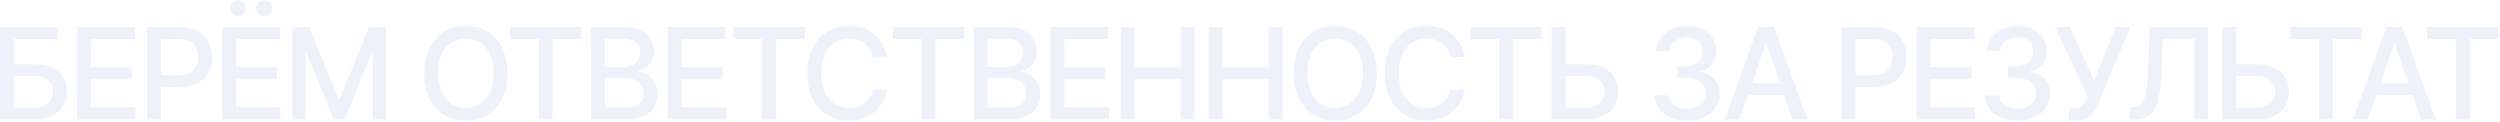 <?xml version="1.0" encoding="UTF-8"?> <svg xmlns="http://www.w3.org/2000/svg" width="984" height="48" viewBox="0 0 984 48" fill="none"><path d="M-0.005 47V10.636H22.669V15.359H5.482V25.303H13.614C16.312 25.303 18.603 25.741 20.485 26.616C22.379 27.492 23.823 28.729 24.817 30.327C25.824 31.925 26.327 33.807 26.327 35.974C26.327 38.14 25.824 40.052 24.817 41.709C23.823 43.366 22.379 44.662 20.485 45.597C18.603 46.532 16.312 47 13.614 47H-0.005ZM5.482 42.383H13.614C15.176 42.383 16.496 42.076 17.573 41.46C18.662 40.845 19.485 40.046 20.041 39.063C20.609 38.081 20.893 37.027 20.893 35.903C20.893 34.269 20.266 32.867 19.011 31.695C17.757 30.511 15.957 29.919 13.614 29.919H5.482V42.383ZM30.308 47V10.636H53.106V15.359H35.794V26.439H51.916V31.144H35.794V42.277H53.319V47H30.308ZM57.934 47V10.636H70.896C73.725 10.636 76.069 11.151 77.927 12.181C79.786 13.211 81.177 14.62 82.1 16.407C83.023 18.183 83.485 20.183 83.485 22.408C83.485 24.646 83.017 26.658 82.082 28.445C81.159 30.221 79.762 31.63 77.892 32.671C76.033 33.701 73.696 34.216 70.878 34.216H61.965V29.564H70.381C72.169 29.564 73.619 29.256 74.731 28.641C75.844 28.013 76.661 27.161 77.182 26.084C77.703 25.007 77.963 23.782 77.963 22.408C77.963 21.035 77.703 19.816 77.182 18.751C76.661 17.685 75.838 16.851 74.714 16.247C73.601 15.643 72.133 15.342 70.31 15.342H63.421V47H57.934ZM87.417 47V10.636H110.215V15.359H92.903V26.439H109.026V31.144H92.903V42.277H110.428V47H87.417ZM93.596 6.357C92.755 6.357 92.022 6.049 91.394 5.434C90.767 4.807 90.453 4.085 90.453 3.268C90.453 2.38 90.767 1.64 91.394 1.048C92.022 0.456 92.755 0.161 93.596 0.161C94.484 0.161 95.224 0.456 95.815 1.048C96.419 1.64 96.721 2.38 96.721 3.268C96.721 4.085 96.419 4.807 95.815 5.434C95.224 6.049 94.484 6.357 93.596 6.357ZM104.036 6.357C103.196 6.357 102.462 6.049 101.835 5.434C101.207 4.807 100.893 4.085 100.893 3.268C100.893 2.38 101.207 1.64 101.835 1.048C102.462 0.456 103.196 0.161 104.036 0.161C104.924 0.161 105.664 0.456 106.256 1.048C106.859 1.64 107.161 2.38 107.161 3.268C107.161 4.085 106.859 4.807 106.256 5.434C105.664 6.049 104.924 6.357 104.036 6.357ZM115.044 10.636H121.702L133.279 38.903H133.705L145.282 10.636H151.94V47H146.72V20.686H146.383L135.658 46.947H131.326L120.601 20.668H120.264V47H115.044V10.636ZM199.737 28.818C199.737 32.701 199.026 36.039 197.606 38.832C196.186 41.614 194.238 43.757 191.764 45.26C189.302 46.751 186.503 47.497 183.366 47.497C180.217 47.497 177.406 46.751 174.932 45.26C172.47 43.757 170.529 41.608 169.108 38.815C167.688 36.021 166.977 32.689 166.977 28.818C166.977 24.936 167.688 21.604 169.108 18.822C170.529 16.028 172.47 13.886 174.932 12.394C177.406 10.891 180.217 10.139 183.366 10.139C186.503 10.139 189.302 10.891 191.764 12.394C194.238 13.886 196.186 16.028 197.606 18.822C199.026 21.604 199.737 24.936 199.737 28.818ZM194.303 28.818C194.303 25.859 193.824 23.367 192.865 21.343C191.918 19.307 190.616 17.768 188.959 16.727C187.314 15.673 185.449 15.146 183.366 15.146C181.271 15.146 179.401 15.673 177.755 16.727C176.11 17.768 174.808 19.307 173.849 21.343C172.902 23.367 172.428 25.859 172.428 28.818C172.428 31.777 172.902 34.275 173.849 36.311C174.808 38.335 176.11 39.874 177.755 40.928C179.401 41.969 181.271 42.49 183.366 42.49C185.449 42.49 187.314 41.969 188.959 40.928C190.616 39.874 191.918 38.335 192.865 36.311C193.824 34.275 194.303 31.777 194.303 28.818ZM200.721 15.359V10.636H228.864V15.359H217.518V47H212.049V15.359H200.721ZM232.583 47V10.636H245.9C248.48 10.636 250.617 11.062 252.309 11.915C254.002 12.755 255.269 13.898 256.109 15.342C256.95 16.774 257.37 18.39 257.37 20.189C257.37 21.704 257.092 22.983 256.535 24.024C255.979 25.054 255.233 25.883 254.298 26.51C253.375 27.125 252.357 27.575 251.244 27.859V28.215C252.452 28.274 253.629 28.664 254.778 29.386C255.938 30.097 256.896 31.109 257.654 32.423C258.412 33.736 258.79 35.334 258.79 37.217C258.79 39.075 258.352 40.744 257.476 42.224C256.612 43.691 255.275 44.858 253.464 45.722C251.653 46.574 249.338 47 246.521 47H232.583ZM238.069 42.295H245.988C248.616 42.295 250.498 41.786 251.635 40.768C252.771 39.75 253.339 38.477 253.339 36.95C253.339 35.802 253.049 34.749 252.469 33.79C251.889 32.831 251.061 32.068 249.983 31.499C248.918 30.931 247.652 30.647 246.184 30.647H238.069V42.295ZM238.069 26.368H245.42C246.651 26.368 247.758 26.131 248.741 25.658C249.735 25.184 250.522 24.521 251.102 23.669C251.694 22.805 251.99 21.787 251.99 20.615C251.99 19.112 251.463 17.851 250.41 16.833C249.356 15.815 247.74 15.306 245.562 15.306H238.069V26.368ZM262.798 47V10.636H285.596V15.359H268.284V26.439H284.406V31.144H268.284V42.277H285.809V47H262.798ZM288.631 15.359V10.636H316.774V15.359H305.428V47H299.96V15.359H288.631ZM349.133 22.462H343.593C343.38 21.278 342.984 20.236 342.404 19.337C341.824 18.437 341.113 17.674 340.273 17.046C339.432 16.419 338.491 15.945 337.45 15.626C336.42 15.306 335.325 15.146 334.165 15.146C332.07 15.146 330.194 15.673 328.536 16.727C326.891 17.78 325.589 19.325 324.63 21.361C323.683 23.397 323.21 25.883 323.21 28.818C323.21 31.777 323.683 34.275 324.63 36.311C325.589 38.347 326.897 39.886 328.554 40.928C330.211 41.969 332.076 42.49 334.147 42.49C335.295 42.49 336.384 42.336 337.414 42.028C338.456 41.709 339.397 41.241 340.237 40.626C341.078 40.01 341.788 39.258 342.368 38.371C342.96 37.471 343.368 36.441 343.593 35.281L349.133 35.299C348.837 37.086 348.263 38.732 347.411 40.235C346.57 41.727 345.487 43.017 344.161 44.106C342.847 45.183 341.344 46.017 339.651 46.609C337.959 47.201 336.112 47.497 334.112 47.497C330.963 47.497 328.158 46.751 325.695 45.26C323.233 43.757 321.292 41.608 319.872 38.815C318.463 36.021 317.759 32.689 317.759 28.818C317.759 24.936 318.469 21.604 319.889 18.822C321.31 16.028 323.251 13.886 325.713 12.394C328.175 10.891 330.975 10.139 334.112 10.139C336.041 10.139 337.84 10.417 339.509 10.974C341.19 11.518 342.7 12.323 344.037 13.389C345.375 14.442 346.481 15.732 347.357 17.259C348.233 18.774 348.825 20.509 349.133 22.462ZM351.405 15.359V10.636H379.548V15.359H368.202V47H362.733V15.359H351.405ZM383.267 47V10.636H396.583C399.164 10.636 401.3 11.062 402.993 11.915C404.686 12.755 405.952 13.898 406.793 15.342C407.633 16.774 408.053 18.39 408.053 20.189C408.053 21.704 407.775 22.983 407.219 24.024C406.663 25.054 405.917 25.883 404.982 26.51C404.058 27.125 403.04 27.575 401.928 27.859V28.215C403.135 28.274 404.313 28.664 405.461 29.386C406.621 30.097 407.58 31.109 408.338 32.423C409.095 33.736 409.474 35.334 409.474 37.217C409.474 39.075 409.036 40.744 408.16 42.224C407.296 43.691 405.958 44.858 404.147 45.722C402.336 46.574 400.022 47 397.205 47H383.267ZM388.753 42.295H396.672C399.3 42.295 401.182 41.786 402.318 40.768C403.455 39.75 404.023 38.477 404.023 36.95C404.023 35.802 403.733 34.749 403.153 33.79C402.573 32.831 401.744 32.068 400.667 31.499C399.602 30.931 398.335 30.647 396.867 30.647H388.753V42.295ZM388.753 26.368H396.104C397.335 26.368 398.442 26.131 399.424 25.658C400.419 25.184 401.206 24.521 401.786 23.669C402.378 22.805 402.673 21.787 402.673 20.615C402.673 19.112 402.147 17.851 401.093 16.833C400.04 15.815 398.424 15.306 396.246 15.306H388.753V26.368ZM413.481 47V10.636H436.28V15.359H418.968V26.439H435.09V31.144H418.968V42.277H436.493V47H413.481ZM441.108 47V10.636H446.595V26.439H464.723V10.636H470.228V47H464.723V31.144H446.595V47H441.108ZM475.718 47V10.636H481.204V26.439H499.333V10.636H504.837V47H499.333V31.144H481.204V47H475.718ZM541.914 28.818C541.914 32.701 541.204 36.039 539.784 38.832C538.363 41.614 536.416 43.757 533.942 45.26C531.48 46.751 528.681 47.497 525.544 47.497C522.395 47.497 519.584 46.751 517.11 45.26C514.648 43.757 512.706 41.608 511.286 38.815C509.865 36.021 509.155 32.689 509.155 28.818C509.155 24.936 509.865 21.604 511.286 18.822C512.706 16.028 514.648 13.886 517.11 12.394C519.584 10.891 522.395 10.139 525.544 10.139C528.681 10.139 531.48 10.891 533.942 12.394C536.416 13.886 538.363 16.028 539.784 18.822C541.204 21.604 541.914 24.936 541.914 28.818ZM536.481 28.818C536.481 25.859 536.002 23.367 535.043 21.343C534.096 19.307 532.794 17.768 531.137 16.727C529.491 15.673 527.627 15.146 525.544 15.146C523.449 15.146 521.578 15.673 519.933 16.727C518.288 17.768 516.985 19.307 516.027 21.343C515.08 23.367 514.606 25.859 514.606 28.818C514.606 31.777 515.08 34.275 516.027 36.311C516.985 38.335 518.288 39.874 519.933 40.928C521.578 41.969 523.449 42.49 525.544 42.49C527.627 42.49 529.491 41.969 531.137 40.928C532.794 39.874 534.096 38.335 535.043 36.311C536.002 34.275 536.481 31.777 536.481 28.818ZM576.457 22.462H570.917C570.704 21.278 570.308 20.236 569.728 19.337C569.148 18.437 568.438 17.674 567.597 17.046C566.757 16.419 565.816 15.945 564.774 15.626C563.744 15.306 562.649 15.146 561.489 15.146C559.394 15.146 557.518 15.673 555.861 16.727C554.215 17.78 552.913 19.325 551.954 21.361C551.007 23.397 550.534 25.883 550.534 28.818C550.534 31.777 551.007 34.275 551.954 36.311C552.913 38.347 554.221 39.886 555.878 40.928C557.536 41.969 559.4 42.49 561.471 42.49C562.62 42.49 563.709 42.336 564.738 42.028C565.78 41.709 566.721 41.241 567.562 40.626C568.402 40.01 569.112 39.258 569.692 38.371C570.284 37.471 570.693 36.441 570.917 35.281L576.457 35.299C576.161 37.086 575.587 38.732 574.735 40.235C573.894 41.727 572.811 43.017 571.486 44.106C570.172 45.183 568.668 46.017 566.976 46.609C565.283 47.201 563.436 47.497 561.436 47.497C558.287 47.497 555.482 46.751 553.02 45.26C550.558 43.757 548.616 41.608 547.196 38.815C545.787 36.021 545.083 32.689 545.083 28.818C545.083 24.936 545.793 21.604 547.214 18.822C548.634 16.028 550.575 13.886 553.037 12.394C555.5 10.891 558.299 10.139 561.436 10.139C563.365 10.139 565.165 10.417 566.834 10.974C568.515 11.518 570.024 12.323 571.361 13.389C572.699 14.442 573.806 15.732 574.682 17.259C575.558 18.774 576.149 20.509 576.457 22.462ZM578.729 15.359V10.636H606.872V15.359H595.526V47H590.057V15.359H578.729ZM614.444 25.303H624.245C626.944 25.303 629.24 25.741 631.134 26.616C633.028 27.492 634.472 28.729 635.466 30.327C636.473 31.925 636.97 33.807 636.958 35.974C636.97 38.14 636.473 40.052 635.466 41.709C634.472 43.366 633.028 44.662 631.134 45.597C629.24 46.532 626.944 47 624.245 47H610.626V10.636H616.131V42.383H624.245C625.819 42.383 627.145 42.076 628.222 41.46C629.311 40.845 630.134 40.046 630.69 39.063C631.258 38.081 631.542 37.027 631.542 35.903C631.542 34.269 630.915 32.867 629.66 31.695C628.406 30.511 626.6 29.919 624.245 29.919H614.444V25.303ZM664.042 47.497C661.604 47.497 659.426 47.077 657.508 46.236C655.603 45.396 654.093 44.23 652.981 42.739C651.88 41.235 651.288 39.495 651.205 37.519H656.78C656.851 38.596 657.212 39.531 657.863 40.324C658.526 41.105 659.39 41.709 660.456 42.135C661.521 42.561 662.705 42.774 664.007 42.774C665.439 42.774 666.706 42.526 667.807 42.028C668.919 41.531 669.789 40.839 670.417 39.951C671.044 39.051 671.358 38.016 671.358 36.844C671.358 35.624 671.044 34.553 670.417 33.63C669.801 32.695 668.896 31.961 667.7 31.428C666.516 30.896 665.084 30.629 663.403 30.629H660.331V26.155H663.403C664.753 26.155 665.936 25.912 666.954 25.427C667.984 24.942 668.789 24.267 669.369 23.403C669.949 22.527 670.239 21.503 670.239 20.331C670.239 19.206 669.985 18.23 669.476 17.401C668.979 16.561 668.268 15.904 667.345 15.43C666.434 14.957 665.356 14.72 664.113 14.72C662.93 14.72 661.823 14.939 660.793 15.377C659.775 15.803 658.947 16.419 658.307 17.224C657.668 18.017 657.325 18.97 657.278 20.082H651.969C652.028 18.117 652.608 16.389 653.709 14.898C654.821 13.406 656.289 12.24 658.112 11.4C659.935 10.559 661.959 10.139 664.184 10.139C666.516 10.139 668.529 10.595 670.221 11.506C671.926 12.406 673.24 13.607 674.163 15.111C675.098 16.614 675.56 18.259 675.548 20.047C675.56 22.083 674.992 23.811 673.844 25.232C672.707 26.652 671.192 27.605 669.298 28.09V28.374C671.713 28.741 673.583 29.7 674.909 31.251C676.247 32.801 676.909 34.725 676.898 37.021C676.909 39.022 676.353 40.815 675.229 42.401C674.116 43.987 672.595 45.236 670.665 46.148C668.736 47.047 666.528 47.497 664.042 47.497ZM684.678 47H678.854L691.94 10.636H698.279L711.365 47H705.541L695.26 17.241H694.976L684.678 47ZM685.655 32.76H704.547V37.376H685.655V32.76ZM724.849 47V10.636H737.81C740.639 10.636 742.983 11.151 744.841 12.181C746.7 13.211 748.091 14.62 749.014 16.407C749.937 18.183 750.399 20.183 750.399 22.408C750.399 24.646 749.931 26.658 748.996 28.445C748.073 30.221 746.676 31.63 744.806 32.671C742.948 33.701 740.61 34.216 737.792 34.216H728.879V29.564H737.295C739.083 29.564 740.533 29.256 741.645 28.641C742.758 28.013 743.575 27.161 744.096 26.084C744.617 25.007 744.877 23.782 744.877 22.408C744.877 21.035 744.617 19.816 744.096 18.751C743.575 17.685 742.752 16.851 741.628 16.247C740.515 15.643 739.047 15.342 737.224 15.342H730.335V47H724.849ZM754.331 47V10.636H777.129V15.359H759.817V26.439H775.94V31.144H759.817V42.277H777.342V47H754.331ZM794.121 47.497C791.682 47.497 789.504 47.077 787.586 46.236C785.681 45.396 784.171 44.23 783.059 42.739C781.958 41.235 781.366 39.495 781.283 37.519H786.858C786.93 38.596 787.291 39.531 787.942 40.324C788.604 41.105 789.469 41.709 790.534 42.135C791.599 42.561 792.783 42.774 794.085 42.774C795.517 42.774 796.784 42.526 797.885 42.028C798.997 41.531 799.867 40.839 800.495 39.951C801.122 39.051 801.436 38.016 801.436 36.844C801.436 35.624 801.122 34.553 800.495 33.63C799.879 32.695 798.974 31.961 797.778 31.428C796.595 30.896 795.162 30.629 793.481 30.629H790.41V26.155H793.481C794.831 26.155 796.015 25.912 797.032 25.427C798.062 24.942 798.867 24.267 799.447 23.403C800.027 22.527 800.317 21.503 800.317 20.331C800.317 19.206 800.063 18.23 799.554 17.401C799.057 16.561 798.346 15.904 797.423 15.43C796.512 14.957 795.434 14.72 794.192 14.72C793.008 14.72 791.901 14.939 790.871 15.377C789.853 15.803 789.025 16.419 788.385 17.224C787.746 18.017 787.403 18.97 787.356 20.082H782.047C782.106 18.117 782.686 16.389 783.787 14.898C784.899 13.406 786.367 12.24 788.19 11.4C790.013 10.559 792.037 10.139 794.263 10.139C796.595 10.139 798.607 10.595 800.3 11.506C802.004 12.406 803.318 13.607 804.241 15.111C805.176 16.614 805.638 18.259 805.626 20.047C805.638 22.083 805.07 23.811 803.922 25.232C802.785 26.652 801.27 27.605 799.376 28.09V28.374C801.791 28.741 803.661 29.7 804.987 31.251C806.325 32.801 806.988 34.725 806.976 37.021C806.988 39.022 806.431 40.815 805.307 42.401C804.194 43.987 802.673 45.236 800.743 46.148C798.814 47.047 796.606 47.497 794.121 47.497ZM814.259 47.497V42.668H816.443C817.354 42.668 818.106 42.514 818.698 42.206C819.302 41.898 819.793 41.484 820.172 40.963C820.562 40.43 820.888 39.85 821.148 39.223L821.663 37.927L808.879 10.636H814.703L824.238 31.659L832.725 10.636H838.478L825.907 40.697C825.374 41.904 824.759 43.023 824.06 44.053C823.374 45.082 822.456 45.917 821.308 46.556C820.16 47.184 818.639 47.497 816.745 47.497H814.259ZM838.415 47V42.242L839.48 42.206C840.924 42.17 842.061 41.679 842.889 40.732C843.73 39.785 844.339 38.258 844.718 36.151C845.109 34.044 845.369 31.233 845.499 27.717L846.121 10.636H869.114V47H863.699V15.288H851.288L850.719 29.173C850.566 33.068 850.175 36.341 849.548 38.992C848.92 41.632 847.855 43.626 846.352 44.976C844.86 46.325 842.735 47 839.977 47H838.415ZM878.457 25.303H888.259C890.957 25.303 893.254 25.741 895.148 26.616C897.042 27.492 898.486 28.729 899.48 30.327C900.486 31.925 900.983 33.807 900.972 35.974C900.983 38.14 900.486 40.052 899.48 41.709C898.486 43.366 897.042 44.662 895.148 45.597C893.254 46.532 890.957 47 888.259 47H874.64V10.636H880.144V42.383H888.259C889.833 42.383 891.159 42.076 892.236 41.46C893.325 40.845 894.147 40.046 894.704 39.063C895.272 38.081 895.556 37.027 895.556 35.903C895.556 34.269 894.929 32.867 893.674 31.695C892.419 30.511 890.614 29.919 888.259 29.919H878.457V25.303ZM901.366 15.359V10.636H929.509V15.359H918.163V47H912.694V15.359H901.366ZM932.002 47H926.178L939.264 10.636H945.603L958.689 47H952.865L942.585 17.241H942.301L932.002 47ZM932.979 32.76H951.871V37.376H932.979V32.76ZM955.35 15.359V10.636H983.493V15.359H972.147V47H966.678V15.359H955.35Z" fill="#DCE4F6" fill-opacity="0.5"></path></svg> 